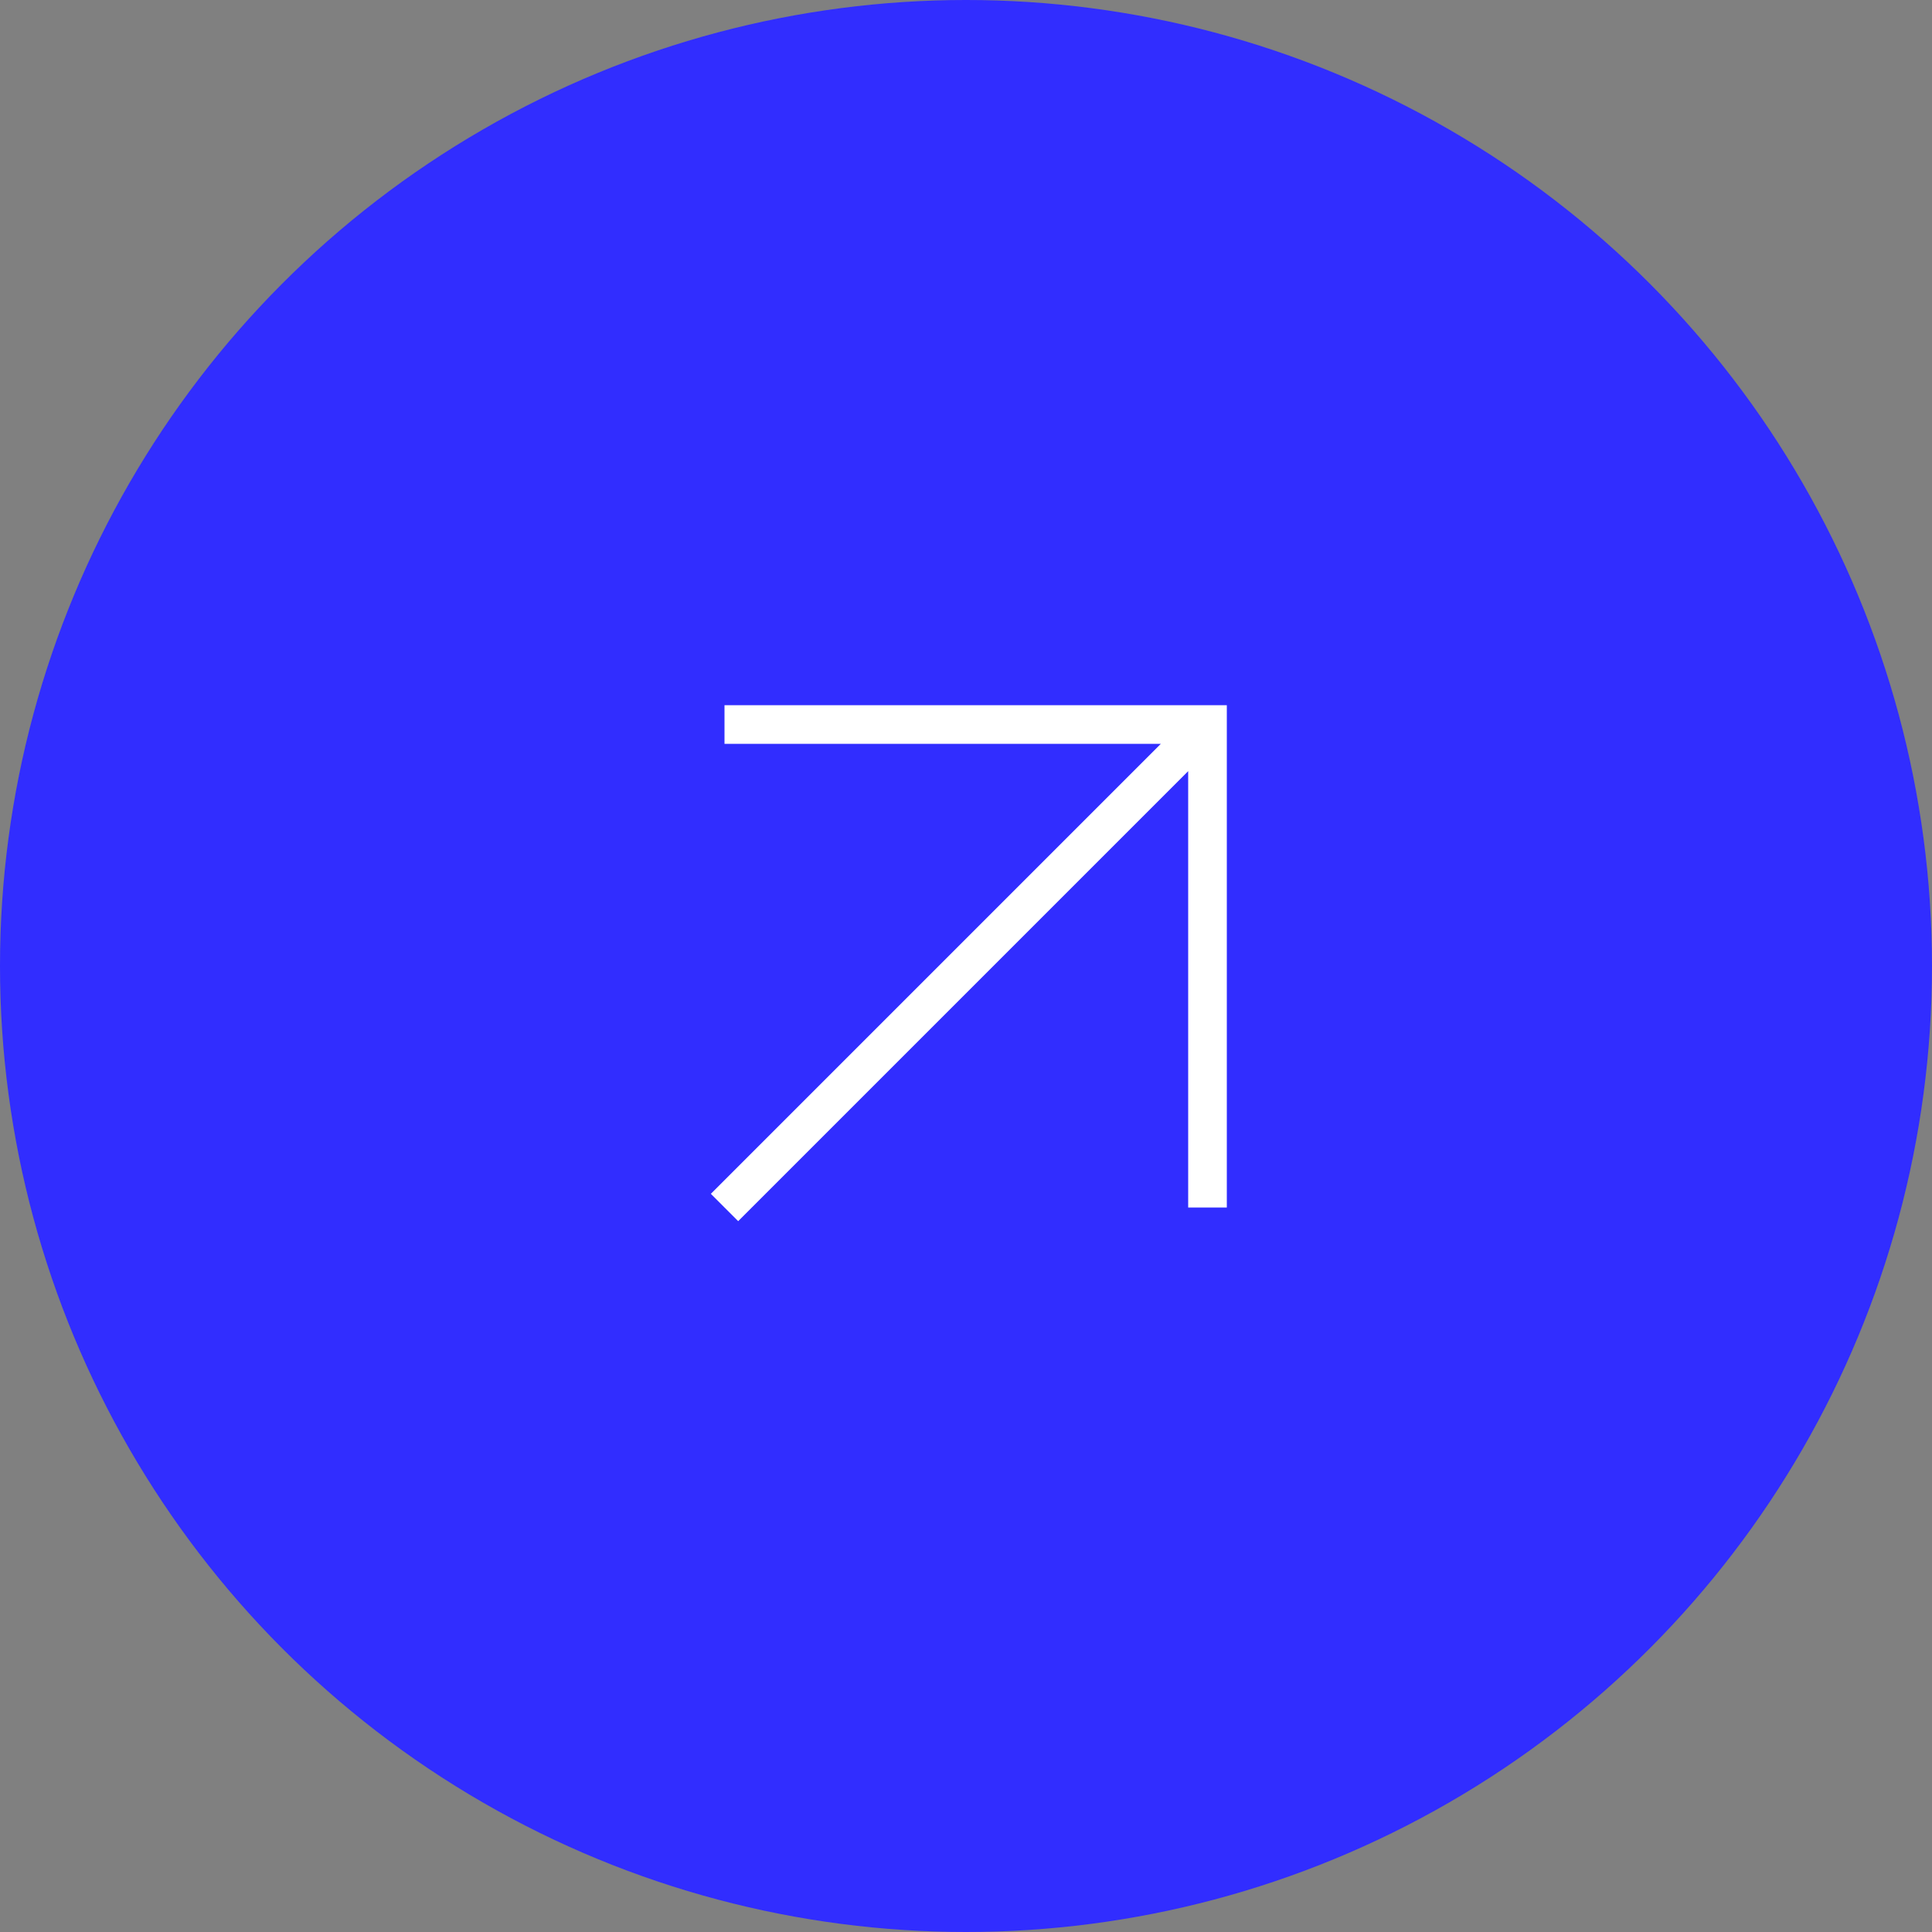 <svg xmlns="http://www.w3.org/2000/svg" fill="none" viewBox="0 0 50 50"
    class="nuxt-icon rfs:text-5xl !mb-0 transform-gpu origin-bottom-left hidden md:block"
    style="translate: none; rotate: none; scale: none; transform: translate(0px, 0px);" id="SVG 0"
    xmlns:xlink="http://www.w3.org/1999/xlink">
    <rect x="0" y="0" width="50" height="50" fill="#808080" stroke="none"/>
    <circle cx="25" cy="25" r="25" fill="#312DFF"></circle>
    <path stroke="#fff" strokelinecap="round" strokeLinejoin="round" strokeWidth="2"
        d="m18.75 31.25 12.5-12.5M18.75 18.75h12.5v12.5"></path>
</svg>
